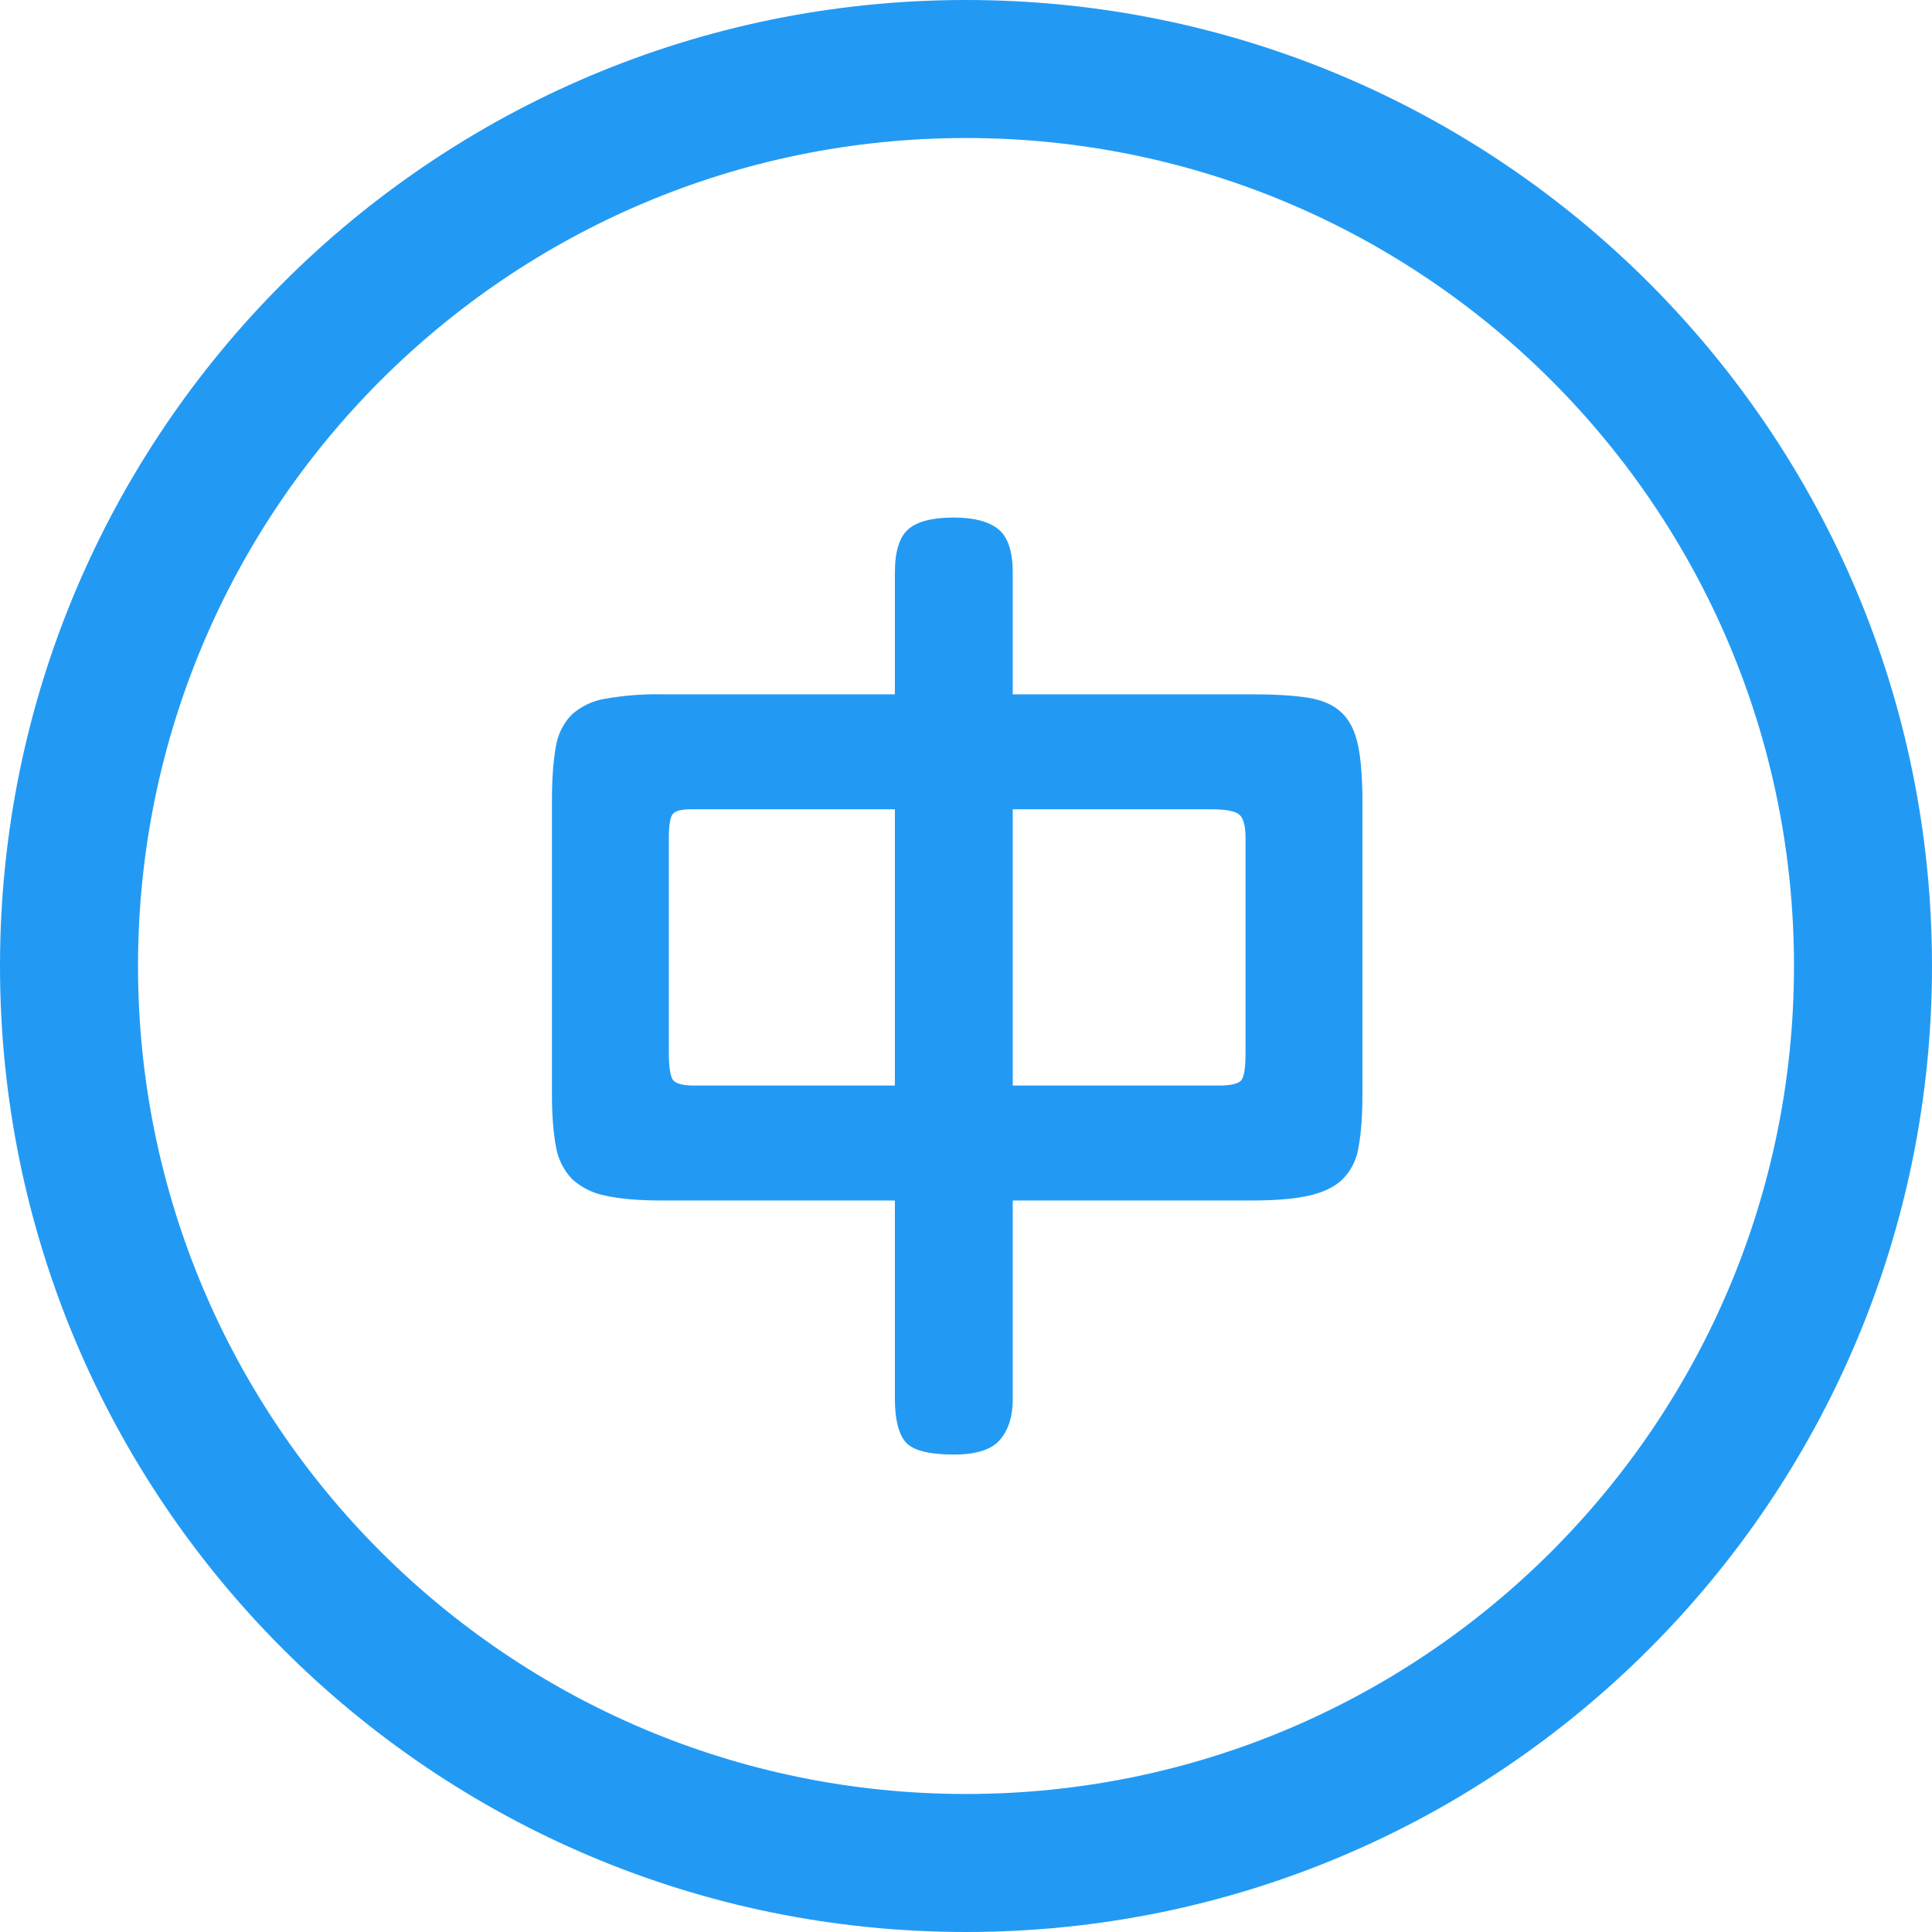 <?xml version="1.0" encoding="UTF-8"?>
<svg width="16px" height="16px" viewBox="0 0 16 16" version="1.1" xmlns="http://www.w3.org/2000/svg" xmlns:xlink="http://www.w3.org/1999/xlink">
    <title>编组</title>
    <g id="首页确认版" stroke="none" stroke-width="1" fill="none" fill-rule="evenodd">
        <g id="语言切换" transform="translate(-153, -115)" fill="#229AF4" fill-rule="nonzero">
            <g id="编组备份-3" transform="translate(153, 115)">
                <path d="M8,16 C3.582,16 0,12.418 0,8 C0,3.582 3.582,0 8,0 C12.418,0 16,3.582 16,8 C16,12.418 12.418,16 8,16 Z M8,14.857 C11.787,14.857 14.857,11.787 14.857,8 C14.857,4.213 11.787,1.143 8,1.143 C4.213,1.143 1.143,4.213 1.143,8 C1.143,11.787 4.213,14.857 8,14.857 Z" id="形状"></path>
                <path d="M7.899,4.286 C8.065,4.286 8.187,4.318 8.267,4.382 C8.347,4.446 8.387,4.566 8.387,4.742 L8.387,5.75 L10.355,5.75 C10.553,5.75 10.711,5.759 10.831,5.778 C10.951,5.797 11.045,5.838 11.111,5.902 C11.178,5.966 11.223,6.056 11.247,6.174 C11.271,6.291 11.283,6.446 11.283,6.638 L11.283,9.062 C11.283,9.238 11.273,9.383 11.251,9.498 C11.237,9.599 11.191,9.693 11.119,9.766 C11.053,9.83 10.959,9.875 10.839,9.902 C10.719,9.929 10.561,9.942 10.363,9.942 L8.387,9.942 L8.387,11.59 C8.387,11.729 8.353,11.839 8.283,11.922 C8.214,12.005 8.086,12.046 7.899,12.046 C7.691,12.046 7.558,12.011 7.499,11.942 C7.441,11.873 7.411,11.753 7.411,11.582 L7.411,9.942 L5.483,9.942 C5.291,9.942 5.135,9.929 5.015,9.902 C4.911,9.883 4.813,9.834 4.735,9.762 C4.665,9.687 4.619,9.592 4.603,9.49 C4.582,9.375 4.571,9.233 4.571,9.062 L4.571,6.63 C4.571,6.449 4.582,6.301 4.603,6.186 C4.618,6.085 4.664,5.991 4.735,5.918 C4.814,5.848 4.911,5.802 5.015,5.786 C5.17,5.759 5.327,5.747 5.483,5.75 L7.411,5.75 L7.411,4.742 C7.411,4.566 7.449,4.446 7.523,4.382 C7.598,4.318 7.723,4.286 7.899,4.286 Z M7.411,6.702 L5.723,6.702 C5.643,6.702 5.593,6.715 5.571,6.742 C5.55,6.769 5.539,6.835 5.539,6.942 L5.539,8.71 C5.539,8.838 5.551,8.917 5.575,8.946 C5.599,8.975 5.657,8.99 5.747,8.99 L7.411,8.99 L7.411,6.702 Z M10.027,6.702 L8.387,6.702 L8.387,8.99 L10.091,8.99 C10.198,8.99 10.262,8.974 10.283,8.942 C10.305,8.91 10.315,8.833 10.315,8.71 L10.315,6.942 C10.315,6.841 10.298,6.775 10.263,6.746 C10.229,6.717 10.15,6.702 10.027,6.702 Z" id="形状结合"></path>
            </g>
        </g>
    </g>
</svg>